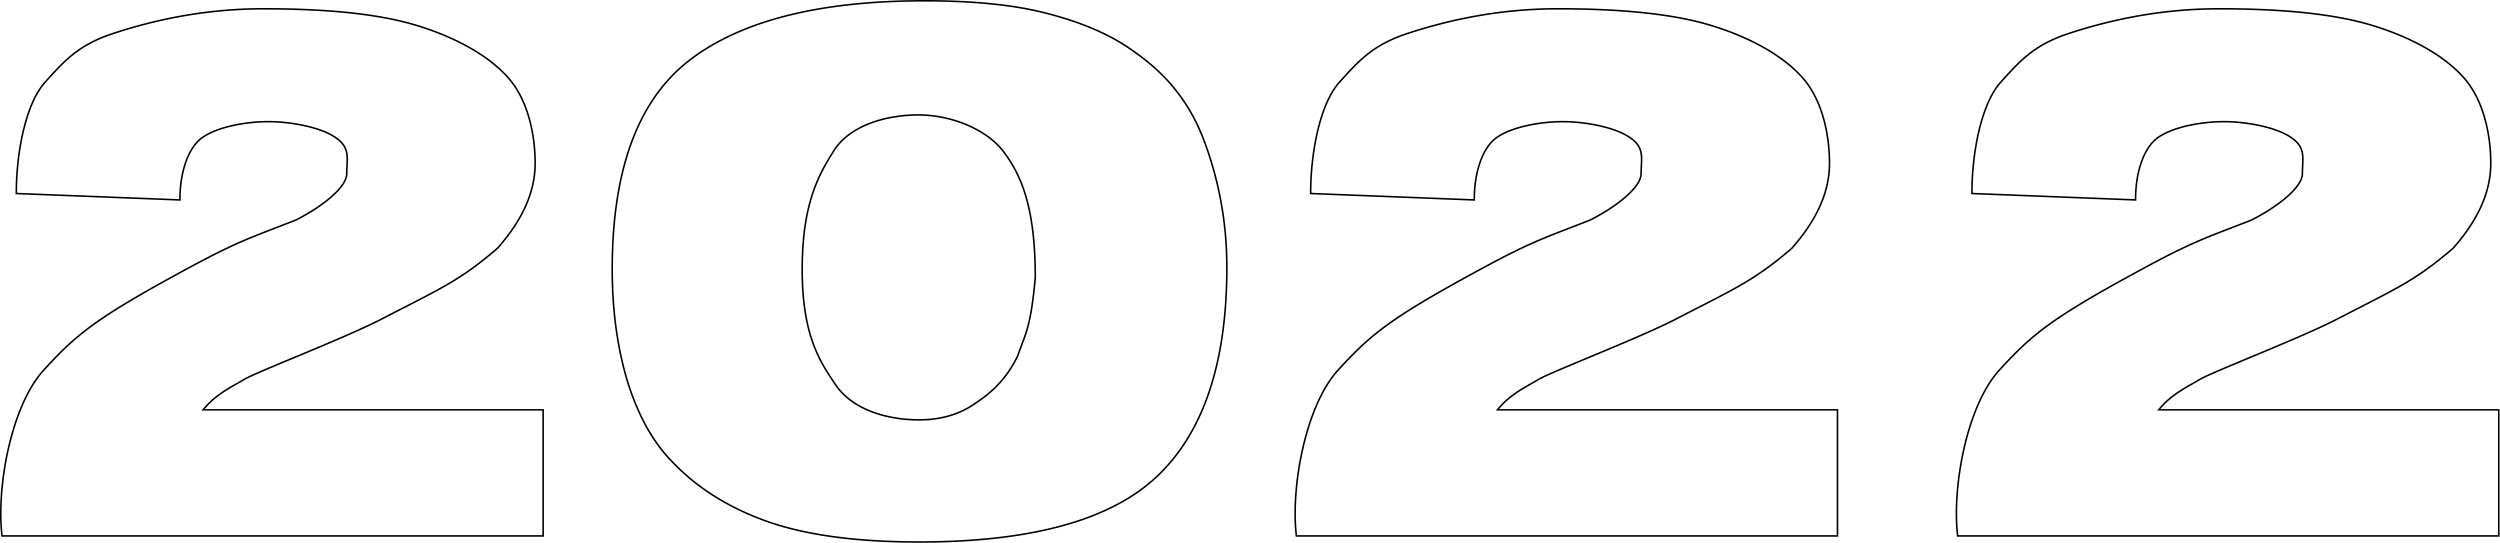 <svg width="1566" height="340" viewBox="0 0 1566 340" fill="none" xmlns="http://www.w3.org/2000/svg"><path d="M1150.5 335.719h.5v-79H938.024c6.371-7.99 14.319-12.516 21.173-16.42 1.59-.905 3.121-1.778 4.561-2.652 1.96-1.161 6.741-3.311 13.222-6.082 5.192-2.22 11.449-4.828 18.167-7.628 1.651-.689 3.331-1.389 5.033-2.097 17.2-7.179 36.35-15.255 48.05-21.175v-.002c5.28-2.726 10.04-5.163 14.39-7.388 28.02-14.336 38.88-19.891 59.7-37.676l.03-.023.02-.026c15.05-17.019 23.63-34.534 23.63-53.331 0-17.57-4.41-40.156-17.63-54.338-13-14.278-34.4-25.313-57.23-32.14C1048.48 8.908 1016.72 5.5 975.884 5.5c-39.178 0-71.293 8.002-93.538 15.243-21.998 7.084-30.929 16.999-42.961 30.357l-.255.282-.001.001c-6.16 6.77-10.684 17.871-13.672 30.356-2.991 12.5-4.457 26.455-4.457 38.99v.481l.481.019 101.5 3.989.519.021v-.52c0-7.955 1.168-15.894 3.485-22.679 2.318-6.792 5.772-12.384 10.309-15.708 4.669-3.351 11.389-5.886 18.814-7.583 7.419-1.694 15.504-2.542 22.873-2.542 7.082 0 15.349.882 22.999 2.595 7.66 1.715 14.66 4.252 19.23 7.532l.01.005c4.64 3.195 6.3 6.445 6.85 10.016.27 1.808.26 3.714.17 5.77-.02.576-.05 1.165-.08 1.765-.08 1.533-.16 3.146-.16 4.829 0 2.019-.85 4.281-2.46 6.705-1.6 2.419-3.92 4.961-6.81 7.529-5.77 5.132-13.72 10.325-22.436 14.81-4.656 1.829-8.76 3.409-12.524 4.859-18.851 7.26-29.162 11.231-57.509 26.658-27.815 15.088-44.761 25.164-57.297 34.256-12.546 9.1-20.665 17.209-30.833 28.346h-.001c-10.147 11.149-17.547 29.37-21.976 48.574-4.432 19.215-5.908 39.496-4.151 54.82l.051.443H1150.5ZM1564.72 335.719h.5v-79h-212.98c6.37-7.99 14.32-12.516 21.18-16.42a190.73 190.73 0 0 0 4.56-2.652c1.96-1.161 6.74-3.311 13.22-6.082 5.19-2.22 11.45-4.828 18.17-7.628 1.65-.689 3.33-1.389 5.02-2.097 17.21-7.179 36.36-15.255 48.05-21.175l.01-.002c5.28-2.726 10.04-5.163 14.39-7.388 28.02-14.336 38.88-19.891 59.7-37.676l.03-.023.02-.026c15.05-17.019 23.63-34.534 23.63-53.331 0-17.57-4.41-40.156-17.63-54.338-13-14.278-34.4-25.313-57.23-32.14C1462.7 8.908 1430.94 5.5 1390.1 5.5c-39.17 0-71.29 8.002-93.54 15.243-21.99 7.084-30.92 16.999-42.96 30.357l-.25.282v.001c-6.16 6.77-10.69 17.871-13.67 30.356-3 12.5-4.46 26.455-4.46 38.99v.481l.48.019 101.5 3.989.52.021v-.52c0-7.955 1.17-15.894 3.48-22.679 2.32-6.792 5.78-12.384 10.31-15.708 4.67-3.351 11.39-5.886 18.82-7.583 7.42-1.694 15.5-2.542 22.87-2.542 7.08 0 15.35.882 23 2.595 7.66 1.715 14.66 4.252 19.23 7.532l.01.005c4.63 3.195 6.3 6.445 6.84 10.016.28 1.808.27 3.714.18 5.77-.02.576-.05 1.165-.08 1.765-.08 1.533-.16 3.146-.16 4.829 0 2.019-.85 4.281-2.46 6.705-1.6 2.419-3.92 4.961-6.81 7.529-5.77 5.132-13.72 10.325-22.44 14.81-4.65 1.829-8.76 3.409-12.52 4.859-18.85 7.26-29.16 11.231-57.51 26.658-27.82 15.088-44.76 25.164-57.3 34.256-12.54 9.1-20.66 17.209-30.83 28.346-10.15 11.149-17.55 29.37-21.98 48.574-4.43 19.215-5.91 39.496-4.15 54.82l.05.443h338.45ZM339.719 335.719h.5v-79H127.242c6.372-7.99 14.319-12.516 21.173-16.42a186.978 186.978 0 0 0 4.561-2.652c1.961-1.161 6.742-3.311 13.223-6.082 5.192-2.22 11.449-4.828 18.167-7.628l5.029-2.097c17.203-7.179 36.354-15.255 48.05-21.175l.003-.002c5.278-2.726 10.04-5.163 14.389-7.388 28.025-14.336 38.885-19.891 59.706-37.676l.027-.023.023-.026c15.046-17.019 23.626-34.534 23.626-53.331 0-17.57-4.406-40.156-17.631-54.338-12.996-14.278-34.401-25.313-57.226-32.14C237.701 8.908 205.939 5.5 165.103 5.5c-39.178 0-71.293 8.002-93.538 15.243-21.999 7.084-30.93 16.999-42.961 30.357l-.255.282v.001c-6.161 6.77-10.686 17.871-13.673 30.356-2.991 12.5-4.457 26.455-4.457 38.99v.481l.48.019 101.5 3.989.52.021v-.52c0-7.955 1.168-15.894 3.485-22.679 2.318-6.792 5.771-12.384 10.308-15.708 4.67-3.351 11.389-5.886 18.815-7.583 7.419-1.694 15.503-2.542 22.872-2.542 7.083 0 15.35.882 23.002 2.595 7.663 1.715 14.656 4.252 19.226 7.532l.008.005c4.64 3.195 6.308 6.445 6.849 10.016.274 1.808.262 3.714.177 5.77-.024.576-.054 1.165-.084 1.765-.077 1.533-.158 3.146-.158 4.829 0 2.019-.852 4.281-2.456 6.705-1.601 2.419-3.928 4.961-6.814 7.529-5.767 5.132-13.72 10.325-22.436 14.81-4.656 1.829-8.761 3.409-12.524 4.859-18.851 7.26-29.163 11.231-57.509 26.658-27.816 15.088-44.761 25.164-57.297 34.256-12.546 9.1-20.665 17.209-30.833 28.346-10.148 11.149-17.548 29.37-21.977 48.574-4.432 19.215-5.909 39.496-4.15 54.82l.05.443h338.446ZM431.775 37.837l-.001.001c-32.23 24.959-48.274 68.624-48.274 130.824 0 25.309 3.103 48.471 9.316 69.481l.002.006c6.426 20.858 15.325 37.356 26.716 49.466 15.66 17.01 35.71 29.908 60.136 38.701 24.436 8.797 56.446 13.184 96.009 13.184 70.556 0 120.403-13.751 149.394-41.385 28.987-27.63 43.427-71.191 43.427-130.568 0-26.512-4.39-51.985-13.17-76.416-4.503-12.826-10.51-24.022-18.025-33.582-7.306-9.714-17.393-18.89-30.246-27.532-12.881-8.81-29.498-15.89-49.835-21.25C636.866 3.25 610.855.5 579.205.5c-65.863 0-115.036 12.417-147.43 37.337Zm197.815 58.45.004.005c10.606 14.755 18.903 34.375 18.906 77.685-1.498 16.223-3.069 24.941-4.844 31.337-.888 3.2-1.829 5.825-2.844 8.53-.198.529-.4 1.061-.604 1.601-.838 2.213-1.727 4.56-2.672 7.365-7.942 16.367-18.048 24.174-27.836 30.687-9.523 6.329-20.855 9.503-34.021 9.503-20.02 0-41.221-6.323-51.768-21.285-5.234-7.652-10.575-15.536-14.617-26.688-4.043-11.153-6.794-25.601-6.794-46.365 0-20.543 2.59-35.36 6.369-46.921 3.779-11.559 8.752-19.885 13.553-27.455l.001-.002c4.735-7.537 12.578-13.11 21.952-16.8 9.372-3.69 20.244-5.484 30.984-5.484 21.046 0 43.881 9.447 54.231 24.286Z" stroke="#000"/></svg>
